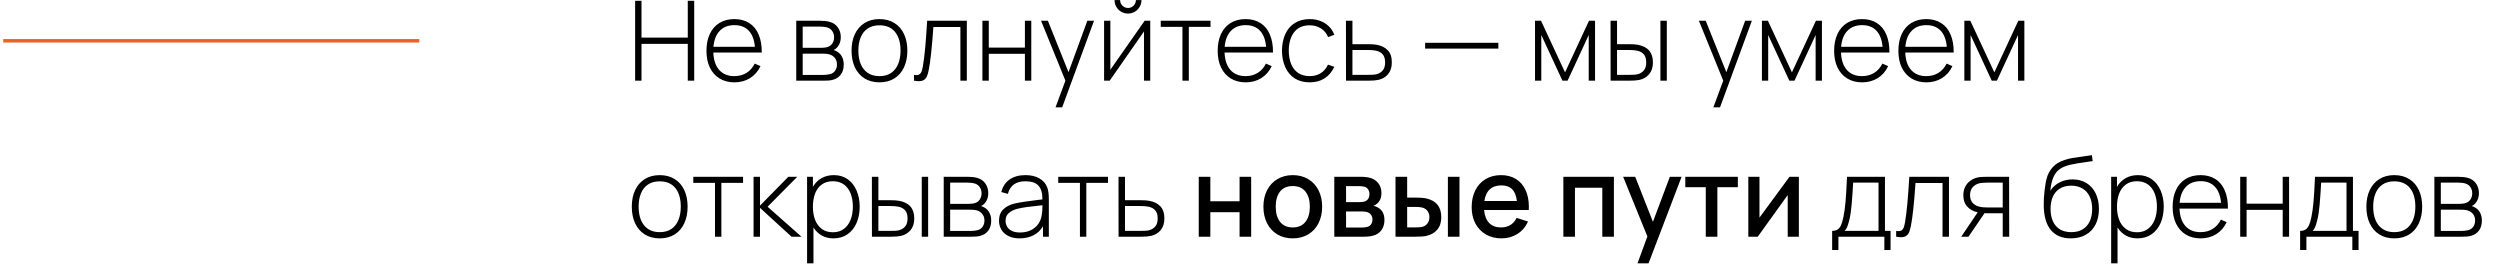 <?xml version="1.0" encoding="UTF-8"?> <svg xmlns="http://www.w3.org/2000/svg" width="721" height="76" viewBox="0 0 721 76" fill="none"><path d="M0.93 11.766H120.93" stroke="#EB6126"></path><path d="M183.17 0.226H185.01V10.85H198.354V0.226H200.21V23.266H198.354V12.642H185.01V23.266H183.17V0.226ZM211.821 23.746C210.178 23.746 208.749 23.378 207.533 22.642C206.317 21.895 205.378 20.839 204.717 19.474C204.066 18.108 203.741 16.503 203.741 14.658C203.741 12.78 204.066 11.154 204.717 9.778C205.368 8.402 206.296 7.346 207.501 6.61C208.717 5.874 210.146 5.506 211.789 5.506C213.464 5.506 214.898 5.89 216.093 6.658C217.288 7.415 218.189 8.519 218.797 9.97C219.416 11.42 219.714 13.148 219.693 15.154H205.725C205.81 17.319 206.376 18.994 207.421 20.178C208.477 21.362 209.933 21.954 211.789 21.954C213.112 21.954 214.274 21.644 215.277 21.026C216.28 20.407 217.074 19.511 217.661 18.338L219.325 19.074C218.632 20.556 217.629 21.708 216.317 22.53C215.005 23.34 213.506 23.746 211.821 23.746ZM217.709 13.49C217.528 11.452 216.936 9.906 215.933 8.85C214.93 7.783 213.56 7.25 211.821 7.25C210.04 7.25 208.626 7.794 207.581 8.882C206.536 9.959 205.928 11.495 205.757 13.49H217.709ZM229.638 5.986H236.502C237.58 5.986 238.497 6.087 239.254 6.29C240.257 6.556 241.046 7.09 241.622 7.89C242.198 8.69 242.486 9.634 242.486 10.722C242.486 11.863 242.156 12.823 241.494 13.602C241.217 13.943 240.86 14.22 240.422 14.434C240.721 14.498 241.084 14.663 241.51 14.93C242.118 15.314 242.572 15.82 242.87 16.45C243.18 17.068 243.334 17.794 243.334 18.626C243.334 19.778 243.057 20.732 242.502 21.49C241.948 22.236 241.201 22.738 240.262 22.994C239.868 23.111 239.446 23.186 238.998 23.218C238.561 23.25 238.07 23.266 237.526 23.266H229.638V5.986ZM237.478 21.602C237.713 21.602 238.012 21.586 238.374 21.554C238.737 21.511 239.052 21.458 239.318 21.394C240.001 21.234 240.513 20.898 240.854 20.386C241.206 19.874 241.382 19.276 241.382 18.594C241.382 17.762 241.132 17.079 240.63 16.546C240.129 16.002 239.446 15.671 238.582 15.554C238.252 15.5 237.74 15.474 237.046 15.474H231.494V21.602H237.478ZM236.87 13.794C237.169 13.794 237.489 13.772 237.83 13.73C238.182 13.687 238.481 13.623 238.726 13.538C239.313 13.335 239.761 12.983 240.07 12.482C240.39 11.97 240.55 11.399 240.55 10.77C240.55 10.098 240.385 9.511 240.054 9.01C239.734 8.508 239.276 8.156 238.678 7.954C238.102 7.762 237.366 7.666 236.47 7.666H231.494V13.794H236.87ZM253.633 23.746C251.958 23.746 250.513 23.362 249.297 22.594C248.091 21.826 247.169 20.754 246.529 19.378C245.899 17.991 245.585 16.396 245.585 14.594C245.585 12.791 245.905 11.207 246.545 9.842C247.195 8.466 248.123 7.399 249.329 6.642C250.545 5.884 251.979 5.506 253.633 5.506C255.318 5.506 256.763 5.89 257.969 6.658C259.185 7.415 260.107 8.482 260.737 9.858C261.366 11.223 261.681 12.802 261.681 14.594C261.681 16.418 261.361 18.018 260.721 19.394C260.091 20.77 259.169 21.842 257.953 22.61C256.747 23.367 255.307 23.746 253.633 23.746ZM247.553 14.594C247.553 16.087 247.782 17.388 248.241 18.498C248.71 19.596 249.398 20.45 250.305 21.058C251.211 21.655 252.321 21.954 253.633 21.954C254.966 21.954 256.086 21.65 256.993 21.042C257.899 20.423 258.577 19.564 259.025 18.466C259.483 17.367 259.713 16.076 259.713 14.594C259.713 12.322 259.195 10.54 258.161 9.25C257.126 7.948 255.617 7.298 253.633 7.298C252.289 7.298 251.163 7.602 250.257 8.21C249.35 8.818 248.673 9.671 248.225 10.77C247.777 11.858 247.553 13.132 247.553 14.594ZM263.601 21.602C263.814 21.644 264.028 21.666 264.241 21.666C264.678 21.666 265.02 21.564 265.265 21.362C265.521 21.148 265.708 20.86 265.825 20.498C265.953 20.124 266.07 19.623 266.177 18.994C266.433 17.468 266.652 15.703 266.833 13.698C267.014 11.692 267.201 9.122 267.393 5.986H278.833V23.266H276.977V7.778H269.185C268.78 13.655 268.332 17.799 267.841 20.21C267.692 20.967 267.516 21.575 267.313 22.034C267.11 22.482 266.822 22.823 266.449 23.058C266.086 23.292 265.596 23.41 264.977 23.41C264.593 23.41 264.134 23.362 263.601 23.266V21.602ZM283.326 5.986H285.166V13.73H295.582V5.986H297.422V23.266H295.582V15.522H285.166V23.266H283.326V5.986ZM307.264 23.266L300.24 5.986H302.208L308.16 20.818L313.584 5.986H315.52L306.336 30.946H304.416L307.264 23.266ZM331.732 23.266H329.924V9.074L320.036 23.266H318.42V5.986H320.228V20.114L330.116 5.986H331.732V23.266ZM323.028 0.018C323.028 0.423 323.129 0.802 323.332 1.154C323.545 1.506 323.828 1.788 324.18 2.002C324.532 2.204 324.91 2.306 325.316 2.306C325.732 2.306 326.116 2.204 326.468 2.002C326.82 1.788 327.097 1.506 327.3 1.154C327.502 0.802 327.604 0.423 327.604 0.018H329.204C329.204 0.722 329.028 1.372 328.676 1.97C328.334 2.567 327.865 3.042 327.268 3.394C326.67 3.735 326.02 3.906 325.316 3.906C324.612 3.906 323.961 3.735 323.364 3.394C322.766 3.042 322.292 2.567 321.94 1.97C321.598 1.372 321.428 0.722 321.428 0.018H323.028ZM341.017 7.746H334.761V5.986H349.113V7.746H342.857V23.266H341.017V7.746ZM359.258 23.746C357.616 23.746 356.186 23.378 354.97 22.642C353.754 21.895 352.816 20.839 352.154 19.474C351.504 18.108 351.178 16.503 351.178 14.658C351.178 12.78 351.504 11.154 352.154 9.778C352.805 8.402 353.733 7.346 354.938 6.61C356.154 5.874 357.584 5.506 359.226 5.506C360.901 5.506 362.336 5.89 363.53 6.658C364.725 7.415 365.626 8.519 366.234 9.97C366.853 11.42 367.152 13.148 367.13 15.154H353.162C353.248 17.319 353.813 18.994 354.858 20.178C355.914 21.362 357.37 21.954 359.226 21.954C360.549 21.954 361.712 21.644 362.714 21.026C363.717 20.407 364.512 19.511 365.098 18.338L366.762 19.074C366.069 20.556 365.066 21.708 363.754 22.53C362.442 23.34 360.944 23.746 359.258 23.746ZM365.146 13.49C364.965 11.452 364.373 9.906 363.37 8.85C362.368 7.783 360.997 7.25 359.258 7.25C357.477 7.25 356.064 7.794 355.018 8.882C353.973 9.959 353.365 11.495 353.194 13.49H365.146ZM377.726 23.746C376.04 23.746 374.6 23.367 373.406 22.61C372.211 21.842 371.304 20.775 370.686 19.41C370.067 18.034 369.742 16.439 369.71 14.626C369.742 12.78 370.067 11.175 370.686 9.81C371.315 8.444 372.227 7.388 373.422 6.642C374.616 5.884 376.056 5.506 377.742 5.506C378.851 5.506 379.88 5.692 380.83 6.066C381.779 6.428 382.595 6.951 383.278 7.634C383.971 8.306 384.483 9.106 384.814 10.034L383.022 10.69C382.584 9.623 381.896 8.791 380.958 8.194C380.019 7.596 378.942 7.298 377.726 7.298C375.752 7.298 374.254 7.959 373.23 9.282C372.216 10.594 371.699 12.375 371.678 14.626C371.699 16.119 371.934 17.415 372.382 18.514C372.84 19.602 373.518 20.45 374.414 21.058C375.32 21.655 376.424 21.954 377.726 21.954C378.942 21.954 379.998 21.671 380.894 21.106C381.8 20.54 382.499 19.719 382.99 18.642L384.814 19.266C384.131 20.738 383.187 21.852 381.982 22.61C380.787 23.367 379.368 23.746 377.726 23.746ZM388.17 5.986H390.042V12.738H394.394C395.556 12.738 396.442 12.796 397.05 12.914C398.372 13.148 399.428 13.671 400.218 14.482C401.007 15.292 401.402 16.466 401.402 18.002C401.402 19.399 401.039 20.53 400.314 21.394C399.588 22.247 398.65 22.796 397.498 23.042C396.815 23.191 395.871 23.266 394.666 23.266H388.186L388.17 5.986ZM394.426 21.586C395.002 21.586 395.503 21.575 395.93 21.554C396.367 21.532 396.746 21.474 397.066 21.378C397.77 21.186 398.346 20.823 398.794 20.29C399.242 19.756 399.466 18.994 399.466 18.002C399.466 16.988 399.236 16.215 398.778 15.682C398.33 15.148 397.679 14.791 396.826 14.61C396.228 14.482 395.428 14.418 394.426 14.418H390.042V21.586H394.426ZM411.006 12.338H432.126V14.018H411.006V12.338ZM442.701 5.986H444.429L451.357 20.866L458.269 5.986H460.013V23.266H458.189V10.098L452.093 23.266H450.605L444.509 10.098V23.266H442.701V5.986ZM464.482 5.986H466.354V12.738H469.698C470.861 12.738 471.746 12.796 472.354 12.914C475.256 13.447 476.706 15.143 476.706 18.002C476.706 19.399 476.344 20.53 475.618 21.394C474.893 22.247 473.96 22.796 472.818 23.042C472.125 23.191 471.176 23.266 469.97 23.266H464.498L464.482 5.986ZM469.73 21.586C470.306 21.586 470.808 21.575 471.234 21.554C471.672 21.532 472.056 21.474 472.386 21.378C473.08 21.186 473.65 20.823 474.098 20.29C474.546 19.756 474.77 18.994 474.77 18.002C474.77 16.988 474.541 16.215 474.082 15.682C473.634 15.148 472.984 14.791 472.13 14.61C471.544 14.482 470.744 14.418 469.73 14.418H466.354V21.586H469.73ZM478.866 5.986H480.706V23.266H478.866V5.986ZM496.983 23.266L489.959 5.986H491.927L497.879 20.818L503.303 5.986H505.239L496.055 30.946H494.135L496.983 23.266ZM508.138 5.986H509.866L516.794 20.866L523.706 5.986H525.45V23.266H523.626V10.098L517.53 23.266H516.042L509.946 10.098V23.266H508.138V5.986ZM537.04 23.746C535.397 23.746 533.968 23.378 532.752 22.642C531.536 21.895 530.597 20.839 529.936 19.474C529.285 18.108 528.96 16.503 528.96 14.658C528.96 12.78 529.285 11.154 529.936 9.778C530.586 8.402 531.514 7.346 532.72 6.61C533.936 5.874 535.365 5.506 537.008 5.506C538.682 5.506 540.117 5.89 541.312 6.658C542.506 7.415 543.408 8.519 544.016 9.97C544.634 11.42 544.933 13.148 544.912 15.154H530.944C531.029 17.319 531.594 18.994 532.64 20.178C533.696 21.362 535.152 21.954 537.008 21.954C538.33 21.954 539.493 21.644 540.496 21.026C541.498 20.407 542.293 19.511 542.88 18.338L544.544 19.074C543.85 20.556 542.848 21.708 541.536 22.53C540.224 23.34 538.725 23.746 537.04 23.746ZM542.928 13.49C542.746 11.452 542.154 9.906 541.152 8.85C540.149 7.783 538.778 7.25 537.04 7.25C535.258 7.25 533.845 7.794 532.8 8.882C531.754 9.959 531.146 11.495 530.976 13.49H542.928ZM555.571 23.746C553.928 23.746 552.499 23.378 551.283 22.642C550.067 21.895 549.128 20.839 548.467 19.474C547.816 18.108 547.491 16.503 547.491 14.658C547.491 12.78 547.816 11.154 548.467 9.778C549.118 8.402 550.046 7.346 551.251 6.61C552.467 5.874 553.896 5.506 555.539 5.506C557.214 5.506 558.648 5.89 559.843 6.658C561.038 7.415 561.939 8.519 562.547 9.97C563.166 11.42 563.464 13.148 563.443 15.154H549.475C549.56 17.319 550.126 18.994 551.171 20.178C552.227 21.362 553.683 21.954 555.539 21.954C556.862 21.954 558.024 21.644 559.027 21.026C560.03 20.407 560.824 19.511 561.411 18.338L563.075 19.074C562.382 20.556 561.379 21.708 560.067 22.53C558.755 23.34 557.256 23.746 555.571 23.746ZM561.459 13.49C561.278 11.452 560.686 9.906 559.683 8.85C558.68 7.783 557.31 7.25 555.571 7.25C553.79 7.25 552.376 7.794 551.331 8.882C550.286 9.959 549.678 11.495 549.507 13.49H561.459ZM566.513 5.986H568.241L575.169 20.866L582.081 5.986H583.825V23.266H582.001V10.098L575.905 23.266H574.417L568.321 10.098V23.266H566.513V5.986ZM190.258 68.746C188.583 68.746 187.138 68.362 185.922 67.594C184.716 66.826 183.794 65.754 183.154 64.378C182.524 62.991 182.21 61.396 182.21 59.594C182.21 57.791 182.53 56.207 183.17 54.842C183.82 53.466 184.748 52.399 185.954 51.642C187.17 50.884 188.604 50.506 190.258 50.506C191.943 50.506 193.388 50.89 194.594 51.658C195.81 52.415 196.732 53.482 197.362 54.858C197.991 56.223 198.306 57.802 198.306 59.594C198.306 61.418 197.986 63.018 197.346 64.394C196.716 65.77 195.794 66.842 194.578 67.61C193.372 68.367 191.932 68.746 190.258 68.746ZM184.178 59.594C184.178 61.087 184.407 62.388 184.866 63.498C185.335 64.596 186.023 65.45 186.93 66.058C187.836 66.655 188.946 66.954 190.258 66.954C191.591 66.954 192.711 66.65 193.618 66.042C194.524 65.423 195.202 64.564 195.65 63.466C196.108 62.367 196.338 61.076 196.338 59.594C196.338 57.322 195.82 55.54 194.786 54.25C193.751 52.948 192.242 52.298 190.258 52.298C188.914 52.298 187.788 52.602 186.882 53.21C185.975 53.818 185.298 54.671 184.85 55.77C184.402 56.858 184.178 58.132 184.178 59.594ZM206.204 52.746H199.948V50.986H214.3V52.746H208.044V68.266H206.204V52.746ZM217.326 50.986H219.182V59.306L227.358 50.986H229.934L221.374 59.626L231.15 68.266H228.286L219.182 59.946V68.266H217.326V50.986ZM240.331 68.746C239.083 68.746 237.974 68.474 237.003 67.93C236.033 67.375 235.233 66.602 234.603 65.61V75.946H232.763V50.986H234.443V53.866C235.073 52.799 235.899 51.972 236.923 51.386C237.947 50.799 239.142 50.506 240.507 50.506C242.033 50.506 243.355 50.9 244.475 51.69C245.595 52.479 246.449 53.567 247.035 54.954C247.633 56.33 247.931 57.876 247.931 59.594C247.931 61.343 247.633 62.911 247.035 64.298C246.438 65.674 245.569 66.762 244.427 67.562C243.286 68.351 241.921 68.746 240.331 68.746ZM234.443 59.594C234.443 61.034 234.657 62.314 235.083 63.434C235.521 64.543 236.171 65.412 237.035 66.042C237.899 66.671 238.961 66.986 240.219 66.986C241.457 66.986 242.502 66.666 243.355 66.026C244.219 65.386 244.87 64.511 245.307 63.402C245.745 62.282 245.963 61.012 245.963 59.594C245.963 58.175 245.75 56.916 245.323 55.818C244.897 54.708 244.251 53.839 243.387 53.21C242.523 52.58 241.457 52.266 240.187 52.266C238.95 52.266 237.899 52.575 237.035 53.194C236.171 53.812 235.521 54.676 235.083 55.786C234.657 56.884 234.443 58.154 234.443 59.594ZM251.451 50.986H253.323V57.738H256.667C257.83 57.738 258.715 57.796 259.323 57.914C262.224 58.447 263.675 60.143 263.675 63.002C263.675 64.399 263.312 65.53 262.587 66.394C261.862 67.247 260.928 67.796 259.787 68.042C259.094 68.191 258.144 68.266 256.939 68.266H251.467L251.451 50.986ZM256.699 66.586C257.275 66.586 257.776 66.575 258.203 66.554C258.64 66.532 259.024 66.474 259.355 66.378C260.048 66.186 260.619 65.823 261.067 65.29C261.515 64.756 261.739 63.994 261.739 63.002C261.739 61.988 261.51 61.215 261.051 60.682C260.603 60.148 259.952 59.791 259.099 59.61C258.512 59.482 257.712 59.418 256.699 59.418H253.323V66.586H256.699ZM265.835 50.986H267.675V68.266H265.835V50.986ZM272.17 50.986H279.034C280.111 50.986 281.028 51.087 281.786 51.29C282.788 51.556 283.578 52.09 284.154 52.89C284.73 53.69 285.018 54.634 285.018 55.722C285.018 56.863 284.687 57.823 284.026 58.602C283.748 58.943 283.391 59.22 282.954 59.434C283.252 59.498 283.615 59.663 284.042 59.93C284.65 60.314 285.103 60.82 285.402 61.45C285.711 62.068 285.866 62.794 285.866 63.626C285.866 64.778 285.588 65.732 285.034 66.49C284.479 67.236 283.732 67.738 282.794 67.994C282.399 68.111 281.978 68.186 281.53 68.218C281.092 68.25 280.602 68.266 280.058 68.266H272.17V50.986ZM280.01 66.602C280.244 66.602 280.543 66.586 280.906 66.554C281.268 66.511 281.583 66.458 281.85 66.394C282.532 66.234 283.044 65.898 283.386 65.386C283.738 64.874 283.914 64.276 283.914 63.594C283.914 62.762 283.663 62.079 283.162 61.546C282.66 61.002 281.978 60.671 281.114 60.554C280.783 60.5 280.271 60.474 279.578 60.474H274.026V66.602H280.01ZM279.402 58.794C279.7 58.794 280.02 58.772 280.362 58.73C280.714 58.687 281.012 58.623 281.258 58.538C281.844 58.335 282.292 57.983 282.602 57.482C282.922 56.97 283.082 56.399 283.082 55.77C283.082 55.098 282.916 54.511 282.586 54.01C282.266 53.508 281.807 53.156 281.21 52.954C280.634 52.762 279.898 52.666 279.002 52.666H274.026V58.794H279.402ZM294.068 68.746C292.788 68.746 291.7 68.516 290.804 68.058C289.908 67.599 289.236 66.986 288.788 66.218C288.34 65.439 288.116 64.586 288.116 63.658C288.116 62.282 288.527 61.188 289.348 60.378C290.18 59.567 291.284 59.002 292.66 58.682C293.588 58.479 294.575 58.303 295.62 58.154C296.676 58.004 297.993 57.828 299.572 57.626C299.721 57.604 299.887 57.588 300.068 57.578C300.249 57.556 300.441 57.53 300.644 57.498C300.644 55.706 300.26 54.388 299.492 53.546C298.724 52.703 297.455 52.282 295.684 52.282C292.996 52.282 291.321 53.492 290.66 55.914L288.772 55.386C289.167 53.818 289.961 52.612 291.156 51.77C292.351 50.927 293.881 50.506 295.748 50.506C297.327 50.506 298.66 50.815 299.748 51.434C300.836 52.052 301.593 52.922 302.02 54.042C302.329 54.852 302.484 56.004 302.484 57.498V68.266H300.804V65.258C300.143 66.378 299.231 67.242 298.068 67.85C296.905 68.447 295.572 68.746 294.068 68.746ZM290.004 63.674C290.004 64.25 290.143 64.794 290.42 65.306C290.697 65.818 291.145 66.239 291.764 66.57C292.393 66.89 293.193 67.05 294.164 67.05C295.316 67.05 296.34 66.842 297.236 66.426C298.132 65.999 298.852 65.407 299.396 64.65C299.951 63.882 300.303 62.98 300.452 61.946C300.58 61.252 300.644 60.335 300.644 59.194L299.988 59.258C298.367 59.428 297.055 59.583 296.052 59.722C295.049 59.86 294.127 60.036 293.284 60.25C292.356 60.495 291.577 60.89 290.948 61.434C290.319 61.967 290.004 62.714 290.004 63.674ZM311.454 52.746H305.198V50.986H319.55V52.746H313.294V68.266H311.454V52.746ZM322.576 50.986H324.448V57.738H328.8C329.963 57.738 330.848 57.796 331.456 57.914C332.779 58.148 333.835 58.671 334.624 59.482C335.413 60.292 335.808 61.466 335.808 63.002C335.808 64.399 335.445 65.53 334.72 66.394C333.995 67.247 333.056 67.796 331.904 68.042C331.221 68.191 330.277 68.266 329.072 68.266H322.592L322.576 50.986ZM328.832 66.586C329.408 66.586 329.909 66.575 330.336 66.554C330.773 66.532 331.152 66.474 331.472 66.378C332.176 66.186 332.752 65.823 333.2 65.29C333.648 64.756 333.872 63.994 333.872 63.002C333.872 61.988 333.643 61.215 333.184 60.682C332.736 60.148 332.085 59.791 331.232 59.61C330.635 59.482 329.835 59.418 328.832 59.418H324.448V66.586H328.832ZM345.716 50.986H349.06V58.042H357.492V50.986H360.836V68.266H357.492V61.194H349.06V68.266H345.716V50.986ZM372.83 68.746C371.134 68.746 369.646 68.362 368.366 67.594C367.086 66.815 366.099 65.738 365.406 64.362C364.713 62.975 364.366 61.391 364.366 59.61C364.366 57.818 364.718 56.234 365.422 54.858C366.126 53.482 367.118 52.415 368.398 51.658C369.678 50.89 371.155 50.506 372.83 50.506C374.526 50.506 376.014 50.89 377.294 51.658C378.585 52.426 379.577 53.503 380.27 54.89C380.963 56.266 381.31 57.839 381.31 59.61C381.31 61.402 380.958 62.991 380.254 64.378C379.561 65.754 378.574 66.826 377.294 67.594C376.014 68.362 374.526 68.746 372.83 68.746ZM367.918 59.61C367.918 61.466 368.339 62.927 369.182 63.994C370.025 65.06 371.241 65.594 372.83 65.594C374.43 65.594 375.651 65.055 376.494 63.978C377.337 62.89 377.758 61.434 377.758 59.61C377.758 57.764 377.337 56.314 376.494 55.258C375.651 54.191 374.43 53.658 372.83 53.658C371.209 53.658 369.982 54.191 369.15 55.258C368.329 56.324 367.918 57.775 367.918 59.61ZM384.81 50.986H392.41C393.53 50.986 394.474 51.098 395.242 51.322C396.17 51.588 396.927 52.1 397.514 52.858C398.111 53.604 398.41 54.554 398.41 55.706C398.41 56.964 398.01 57.956 397.21 58.682C396.879 58.991 396.506 59.215 396.09 59.354C396.463 59.418 396.853 59.556 397.258 59.77C398.602 60.463 399.274 61.684 399.274 63.434C399.274 64.596 398.991 65.572 398.426 66.362C397.861 67.14 397.061 67.674 396.026 67.962C395.333 68.164 394.373 68.266 393.146 68.266H384.81V50.986ZM392.938 65.626C393.162 65.626 393.418 65.604 393.706 65.562C393.994 65.519 394.25 65.46 394.474 65.386C394.922 65.247 395.258 64.986 395.482 64.602C395.706 64.218 395.818 63.786 395.818 63.306C395.818 62.73 395.663 62.255 395.354 61.882C395.045 61.498 394.634 61.247 394.122 61.13C393.823 61.034 393.37 60.986 392.762 60.986H388.202V65.626H392.938ZM391.946 58.298C392.714 58.298 393.306 58.212 393.722 58.042C394.117 57.882 394.421 57.62 394.634 57.258C394.847 56.884 394.954 56.463 394.954 55.994C394.954 55.492 394.837 55.055 394.602 54.682C394.378 54.298 394.047 54.031 393.61 53.882C393.183 53.743 392.575 53.674 391.786 53.674H388.202V58.298H391.946ZM402.466 50.986H405.826V56.986H408.098C409.474 56.986 410.482 57.05 411.122 57.178C414.152 57.796 415.666 59.62 415.666 62.65C415.666 64.111 415.282 65.3 414.514 66.218C413.757 67.124 412.696 67.732 411.33 68.042C410.658 68.191 409.618 68.266 408.21 68.266H402.466V50.986ZM408.402 65.578C409.213 65.578 409.837 65.519 410.274 65.402C410.829 65.242 411.293 64.927 411.666 64.458C412.05 63.978 412.242 63.375 412.242 62.65C412.242 61.892 412.045 61.274 411.65 60.794C411.266 60.314 410.76 59.999 410.13 59.85C409.672 59.732 409.096 59.674 408.402 59.674H405.826V65.578H408.402ZM417.57 50.986H420.914V68.266H417.57V50.986ZM433.052 68.746C431.346 68.746 429.842 68.372 428.54 67.626C427.239 66.868 426.226 65.812 425.5 64.458C424.786 63.092 424.428 61.53 424.428 59.77C424.428 57.903 424.78 56.271 425.484 54.874C426.188 53.476 427.18 52.399 428.46 51.642C429.74 50.884 431.218 50.506 432.892 50.506C434.546 50.506 435.975 50.874 437.18 51.61C438.386 52.346 439.308 53.402 439.948 54.778C440.599 56.143 440.924 57.759 440.924 59.626C440.924 59.828 440.914 60.143 440.892 60.57H428.012C428.151 62.18 428.636 63.423 429.468 64.298C430.3 65.162 431.442 65.594 432.892 65.594C433.927 65.594 434.828 65.359 435.596 64.89C436.364 64.42 436.962 63.738 437.388 62.842L440.668 63.882C440.007 65.407 438.994 66.602 437.628 67.466C436.263 68.319 434.738 68.746 433.052 68.746ZM437.468 57.962C437.287 56.436 436.828 55.306 436.092 54.57C435.367 53.834 434.343 53.466 433.02 53.466C431.602 53.466 430.476 53.85 429.644 54.618C428.823 55.375 428.306 56.49 428.092 57.962H437.468ZM450.872 50.986H465.448V68.266H462.104V54.138H454.216V68.266H450.872V50.986ZM475.104 68.186L468.112 50.986H471.6L476.704 63.978L481.584 50.986H484.976L475.44 75.946H472.256L475.104 68.186ZM491.946 53.994H486.042V50.986H501.194V53.994H495.29V68.266H491.946V53.994ZM518.792 68.266H515.576V56.25L506.936 68.266H504.216V50.986H507.432V62.762L516.088 50.986H518.792V68.266ZM528.39 66.586C529.04 66.586 529.568 66.452 529.974 66.186C530.379 65.908 530.704 65.492 530.95 64.938C531.195 64.383 531.419 63.631 531.622 62.682C531.888 61.391 532.096 59.908 532.246 58.234C532.395 56.548 532.539 54.132 532.678 50.986H543.622V66.586H545.238V72.106H543.446V68.266H530.198V72.106H528.39V66.586ZM541.766 66.586V52.666H534.454C534.315 55.162 534.166 57.306 534.006 59.098C533.846 60.879 533.627 62.319 533.35 63.418C533.136 64.271 532.934 64.938 532.742 65.418C532.56 65.898 532.31 66.287 531.99 66.586H541.766ZM546.851 66.602C547.064 66.644 547.278 66.666 547.491 66.666C547.928 66.666 548.27 66.564 548.515 66.362C548.771 66.148 548.958 65.86 549.075 65.498C549.203 65.124 549.32 64.623 549.427 63.994C549.683 62.468 549.902 60.703 550.083 58.698C550.264 56.692 550.451 54.122 550.643 50.986H562.083V68.266H560.227V52.778H552.435C552.03 58.655 551.582 62.799 551.091 65.21C550.942 65.967 550.766 66.575 550.563 67.034C550.36 67.482 550.072 67.823 549.699 68.058C549.336 68.292 548.846 68.41 548.227 68.41C547.843 68.41 547.384 68.362 546.851 68.266V66.602ZM577.584 61.514H573.216C573.013 61.514 572.72 61.503 572.336 61.482L567.712 68.266H565.616L570.368 61.226C569.141 60.98 568.144 60.442 567.376 59.61C566.608 58.778 566.224 57.679 566.224 56.314C566.224 55.407 566.395 54.607 566.736 53.914C567.088 53.21 567.557 52.639 568.144 52.202C568.731 51.754 569.387 51.434 570.112 51.242C570.549 51.124 570.992 51.055 571.44 51.034C571.888 51.002 572.395 50.986 572.96 50.986H579.424L579.456 68.266H577.584V61.514ZM568.16 56.282C568.16 57.178 568.4 57.908 568.88 58.474C569.36 59.028 570.005 59.407 570.816 59.61C571.424 59.759 572.219 59.834 573.2 59.834H577.584V52.666H573.2C572.037 52.666 571.163 52.756 570.576 52.938C569.915 53.13 569.344 53.508 568.864 54.074C568.395 54.628 568.16 55.364 568.16 56.282ZM597.205 68.746C594.741 68.746 592.837 67.956 591.493 66.378C590.149 64.799 589.456 62.42 589.413 59.242C589.392 57.898 589.477 56.415 589.669 54.794C589.861 53.162 590.096 51.919 590.373 51.066C590.629 50.255 591.019 49.498 591.541 48.794C592.064 48.09 592.672 47.519 593.365 47.082C593.941 46.698 594.613 46.383 595.381 46.138C596.16 45.892 596.939 45.7 597.717 45.562C598.507 45.423 599.467 45.284 600.597 45.146C601.963 44.964 602.864 44.831 603.301 44.746L603.525 46.458C603.045 46.543 602.395 46.639 601.573 46.746C599.845 46.98 598.389 47.226 597.205 47.482C596.032 47.738 595.056 48.111 594.277 48.602C593.403 49.135 592.72 49.951 592.229 51.05C591.749 52.148 591.445 53.471 591.317 55.018C591.968 53.972 592.859 53.167 593.989 52.602C595.12 52.026 596.373 51.738 597.749 51.738C599.285 51.738 600.624 52.095 601.765 52.81C602.907 53.514 603.787 54.511 604.405 55.802C605.024 57.082 605.333 58.564 605.333 60.25C605.333 61.967 605.008 63.466 604.357 64.746C603.707 66.026 602.768 67.012 601.541 67.706C600.315 68.399 598.869 68.746 597.205 68.746ZM591.381 60.25C591.381 61.626 591.611 62.82 592.069 63.834C592.528 64.836 593.205 65.61 594.101 66.154C594.997 66.687 596.085 66.954 597.365 66.954C598.656 66.954 599.749 66.682 600.645 66.138C601.552 65.583 602.235 64.804 602.693 63.802C603.152 62.788 603.381 61.604 603.381 60.25C603.381 58.874 603.141 57.684 602.661 56.682C602.181 55.668 601.488 54.895 600.581 54.362C599.675 53.818 598.592 53.546 597.333 53.546C596.075 53.546 594.997 53.818 594.101 54.362C593.216 54.895 592.539 55.663 592.069 56.666C591.611 57.668 591.381 58.863 591.381 60.25ZM616.425 68.746C615.177 68.746 614.068 68.474 613.097 67.93C612.127 67.375 611.327 66.602 610.697 65.61V75.946H608.857V50.986H610.537V53.866C611.167 52.799 611.993 51.972 613.017 51.386C614.041 50.799 615.236 50.506 616.601 50.506C618.127 50.506 619.449 50.9 620.569 51.69C621.689 52.479 622.543 53.567 623.129 54.954C623.727 56.33 624.025 57.876 624.025 59.594C624.025 61.343 623.727 62.911 623.129 64.298C622.532 65.674 621.663 66.762 620.521 67.562C619.38 68.351 618.015 68.746 616.425 68.746ZM610.537 59.594C610.537 61.034 610.751 62.314 611.177 63.434C611.615 64.543 612.265 65.412 613.129 66.042C613.993 66.671 615.055 66.986 616.313 66.986C617.551 66.986 618.596 66.666 619.449 66.026C620.313 65.386 620.964 64.511 621.401 63.402C621.839 62.282 622.057 61.012 622.057 59.594C622.057 58.175 621.844 56.916 621.417 55.818C620.991 54.708 620.345 53.839 619.481 53.21C618.617 52.58 617.551 52.266 616.281 52.266C615.044 52.266 613.993 52.575 613.129 53.194C612.265 53.812 611.615 54.676 611.177 55.786C610.751 56.884 610.537 58.154 610.537 59.594ZM634.665 68.746C633.022 68.746 631.593 68.378 630.377 67.642C629.161 66.895 628.222 65.839 627.561 64.474C626.91 63.108 626.585 61.503 626.585 59.658C626.585 57.78 626.91 56.154 627.561 54.778C628.211 53.402 629.139 52.346 630.345 51.61C631.561 50.874 632.99 50.506 634.633 50.506C636.307 50.506 637.742 50.89 638.937 51.658C640.131 52.415 641.033 53.519 641.641 54.97C642.259 56.42 642.558 58.148 642.537 60.154H628.569C628.654 62.319 629.219 63.994 630.265 65.178C631.321 66.362 632.777 66.954 634.633 66.954C635.955 66.954 637.118 66.644 638.121 66.026C639.123 65.407 639.918 64.511 640.505 63.338L642.169 64.074C641.475 65.556 640.473 66.708 639.161 67.53C637.849 68.34 636.35 68.746 634.665 68.746ZM640.553 58.49C640.371 56.452 639.779 54.906 638.777 53.85C637.774 52.783 636.403 52.25 634.665 52.25C632.883 52.25 631.47 52.794 630.425 53.882C629.379 54.959 628.771 56.495 628.601 58.49H640.553ZM646.076 50.986H647.916V58.73H658.332V50.986H660.172V68.266H658.332V60.522H647.916V68.266H646.076V50.986ZM663.358 66.586C664.009 66.586 664.537 66.452 664.942 66.186C665.348 65.908 665.673 65.492 665.918 64.938C666.164 64.383 666.388 63.631 666.59 62.682C666.857 61.391 667.065 59.908 667.214 58.234C667.364 56.548 667.508 54.132 667.646 50.986H678.59V66.586H680.206V72.106H678.414V68.266H665.166V72.106H663.358V66.586ZM676.734 66.586V52.666H669.422C669.284 55.162 669.134 57.306 668.974 59.098C668.814 60.879 668.596 62.319 668.318 63.418C668.105 64.271 667.902 64.938 667.71 65.418C667.529 65.898 667.278 66.287 666.958 66.586H676.734ZM690.508 68.746C688.833 68.746 687.388 68.362 686.172 67.594C684.966 66.826 684.044 65.754 683.404 64.378C682.774 62.991 682.46 61.396 682.46 59.594C682.46 57.791 682.78 56.207 683.42 54.842C684.07 53.466 684.998 52.399 686.204 51.642C687.42 50.884 688.854 50.506 690.508 50.506C692.193 50.506 693.638 50.89 694.844 51.658C696.06 52.415 696.982 53.482 697.612 54.858C698.241 56.223 698.556 57.802 698.556 59.594C698.556 61.418 698.236 63.018 697.596 64.394C696.966 65.77 696.044 66.842 694.828 67.61C693.622 68.367 692.182 68.746 690.508 68.746ZM684.428 59.594C684.428 61.087 684.657 62.388 685.116 63.498C685.585 64.596 686.273 65.45 687.18 66.058C688.086 66.655 689.196 66.954 690.508 66.954C691.841 66.954 692.961 66.65 693.868 66.042C694.774 65.423 695.452 64.564 695.9 63.466C696.358 62.367 696.588 61.076 696.588 59.594C696.588 57.322 696.07 55.54 695.036 54.25C694.001 52.948 692.492 52.298 690.508 52.298C689.164 52.298 688.038 52.602 687.132 53.21C686.225 53.818 685.548 54.671 685.1 55.77C684.652 56.858 684.428 58.132 684.428 59.594ZM702.076 50.986H708.94C710.017 50.986 710.935 51.087 711.692 51.29C712.695 51.556 713.484 52.09 714.06 52.89C714.636 53.69 714.924 54.634 714.924 55.722C714.924 56.863 714.593 57.823 713.932 58.602C713.655 58.943 713.297 59.22 712.86 59.434C713.159 59.498 713.521 59.663 713.948 59.93C714.556 60.314 715.009 60.82 715.308 61.45C715.617 62.068 715.772 62.794 715.772 63.626C715.772 64.778 715.495 65.732 714.94 66.49C714.385 67.236 713.639 67.738 712.7 67.994C712.305 68.111 711.884 68.186 711.436 68.218C710.999 68.25 710.508 68.266 709.964 68.266H702.076V50.986ZM709.916 66.602C710.151 66.602 710.449 66.586 710.812 66.554C711.175 66.511 711.489 66.458 711.756 66.394C712.439 66.234 712.951 65.898 713.292 65.386C713.644 64.874 713.82 64.276 713.82 63.594C713.82 62.762 713.569 62.079 713.068 61.546C712.567 61.002 711.884 60.671 711.02 60.554C710.689 60.5 710.177 60.474 709.484 60.474H703.932V66.602H709.916ZM709.308 58.794C709.607 58.794 709.927 58.772 710.268 58.73C710.62 58.687 710.919 58.623 711.164 58.538C711.751 58.335 712.199 57.983 712.508 57.482C712.828 56.97 712.988 56.399 712.988 55.77C712.988 55.098 712.823 54.511 712.492 54.01C712.172 53.508 711.713 53.156 711.116 52.954C710.54 52.762 709.804 52.666 708.908 52.666H703.932V58.794H709.308Z" fill="black"></path></svg> 